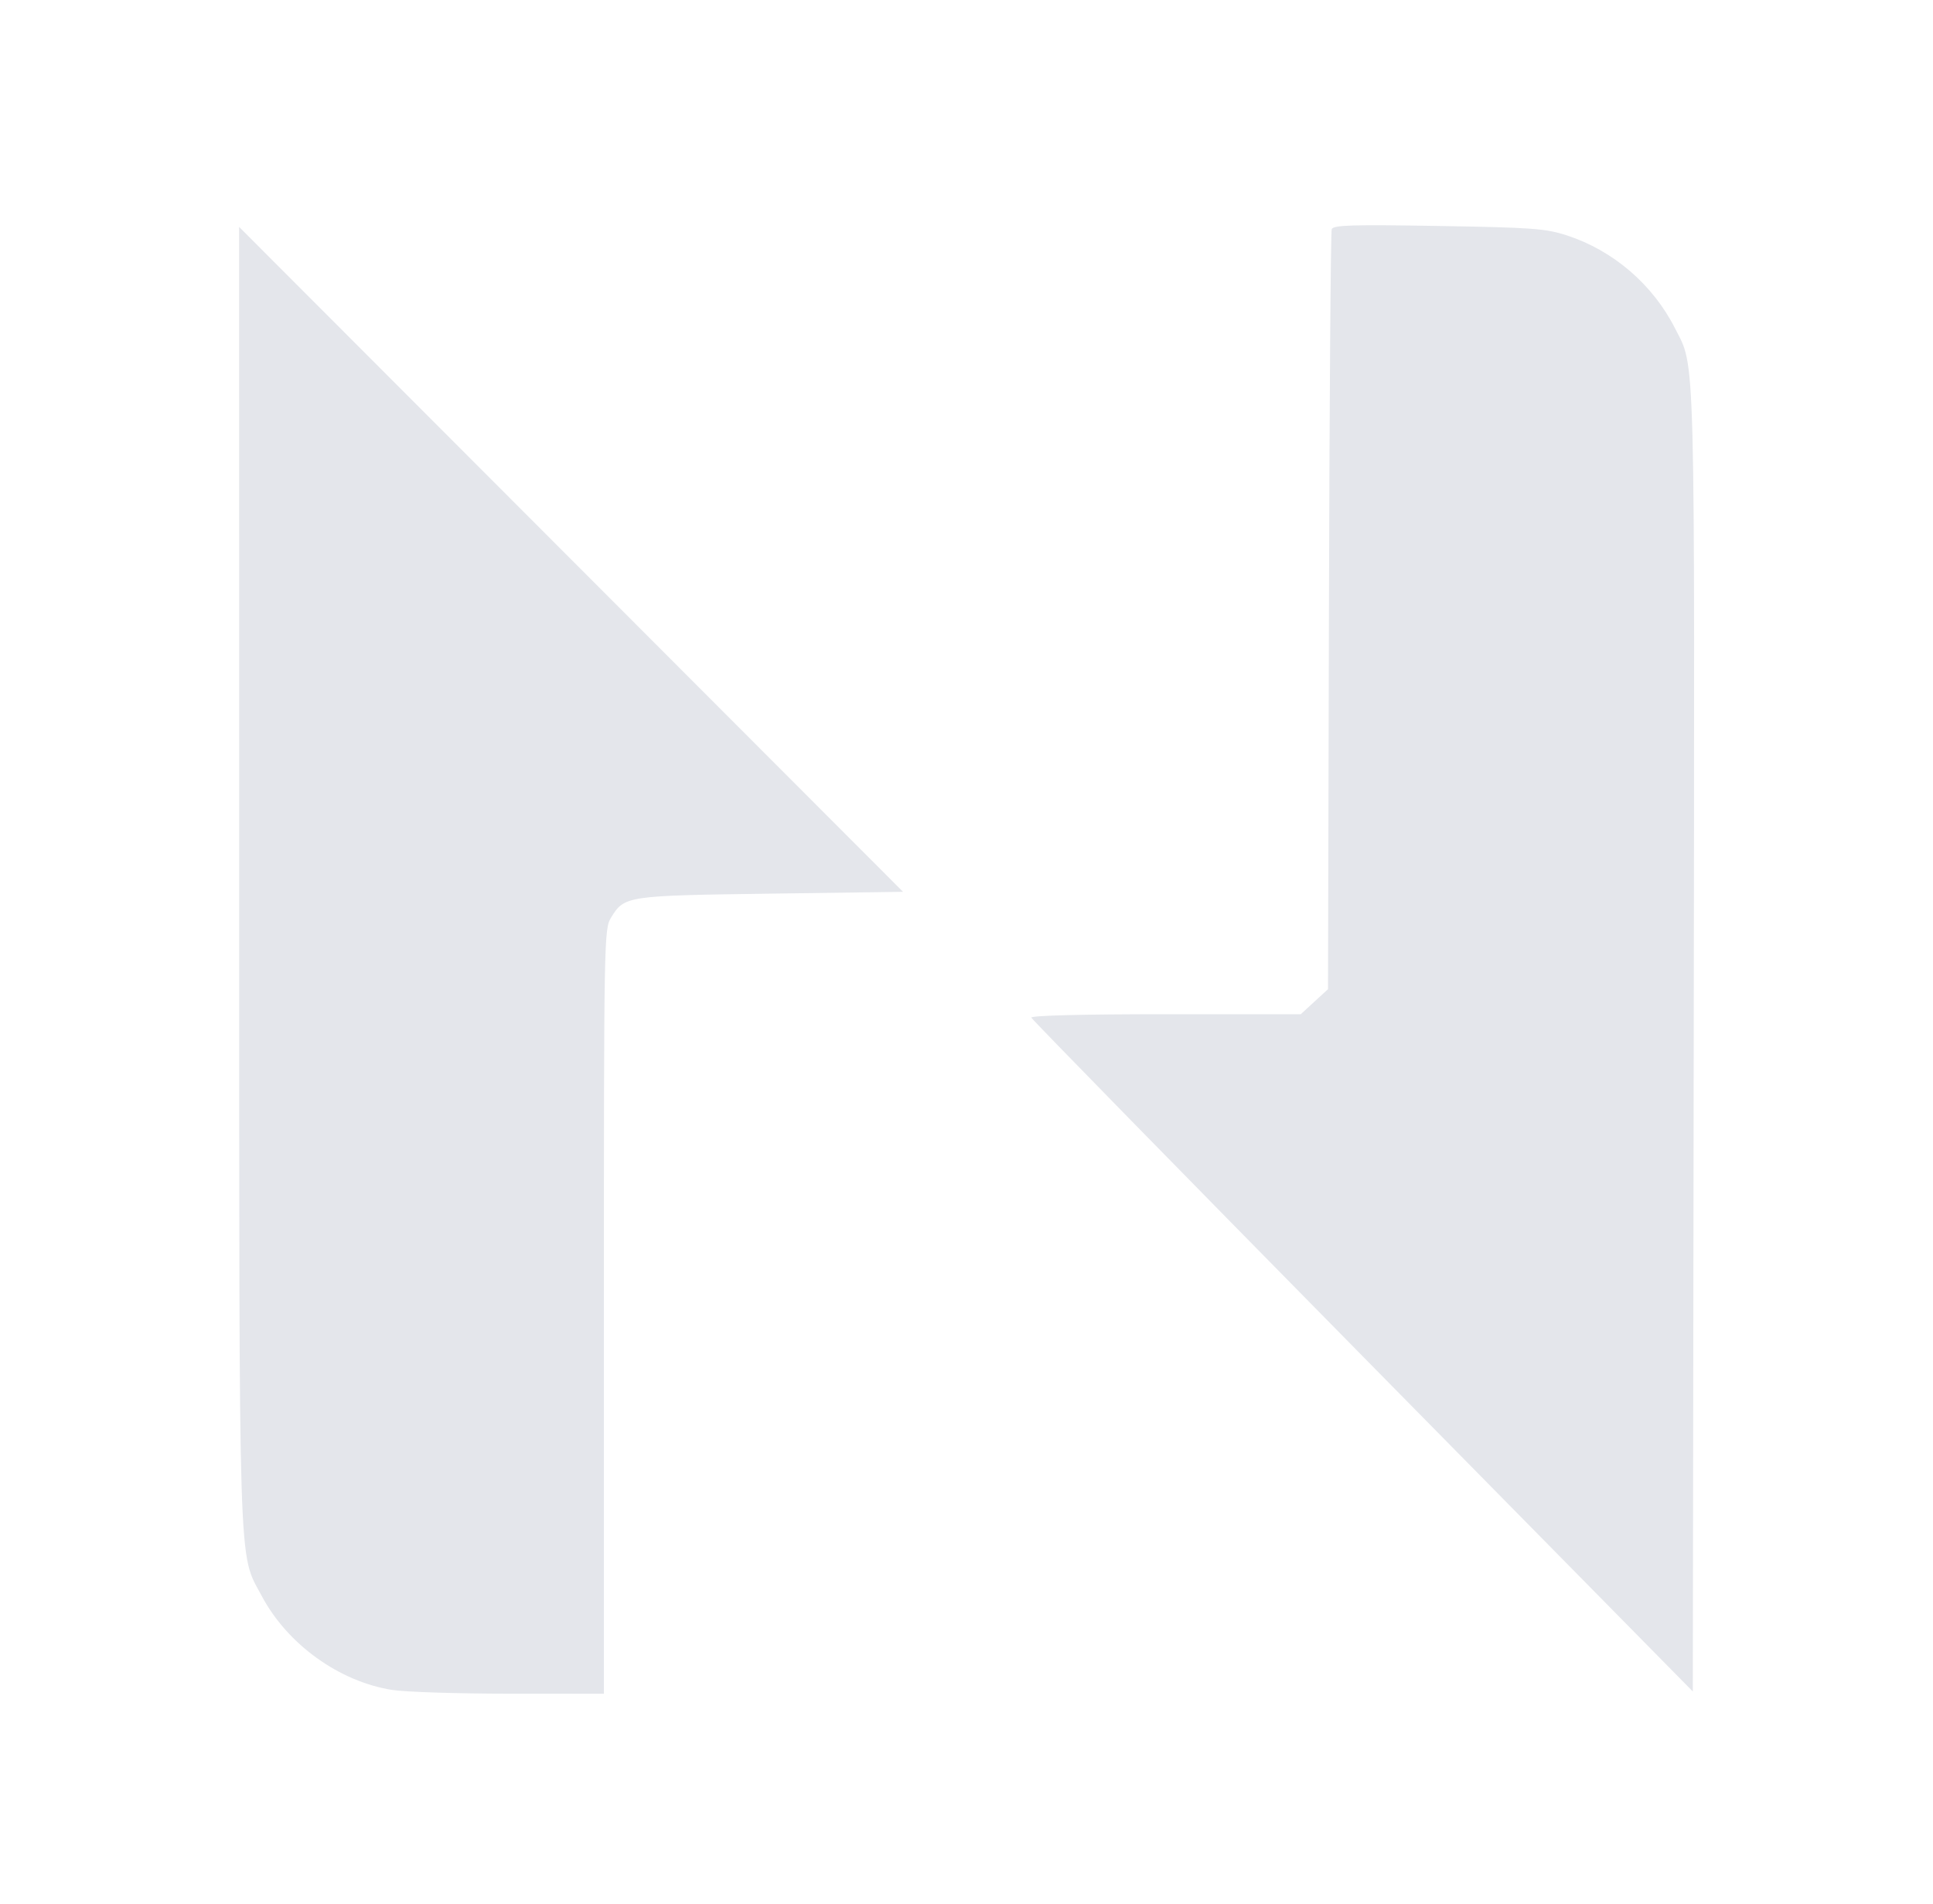 <?xml version="1.0" encoding="UTF-8"?> <svg xmlns="http://www.w3.org/2000/svg" width="66" height="65" viewBox="0 0 66 65" fill="none"><path d="M8.166 29.883C8.168 54.236 8.129 52.96 8.937 54.482C9.813 56.132 11.586 57.408 13.395 57.69C13.841 57.76 15.648 57.817 17.412 57.818L20.619 57.819V44.769C20.619 31.992 20.625 31.712 20.865 31.322C21.322 30.582 21.376 30.574 26.318 30.506L30.834 30.444L19.499 19.095L8.164 7.746L8.166 29.883Z" fill="#E4E6EB"></path><path d="M45.47 7.824C45.435 7.918 45.392 13.794 45.375 20.881L45.343 33.768L44.878 34.195L44.413 34.622H39.792C36.972 34.622 35.188 34.667 35.213 34.739C35.236 34.803 40.327 40.005 46.527 46.299L57.799 57.742L57.83 35.571C57.864 11.484 57.894 12.591 57.19 11.205C56.433 9.712 55.082 8.552 53.502 8.037C52.776 7.801 52.319 7.767 49.113 7.714C46.157 7.664 45.523 7.683 45.47 7.824Z" fill="#E4E6EB"></path></svg> 